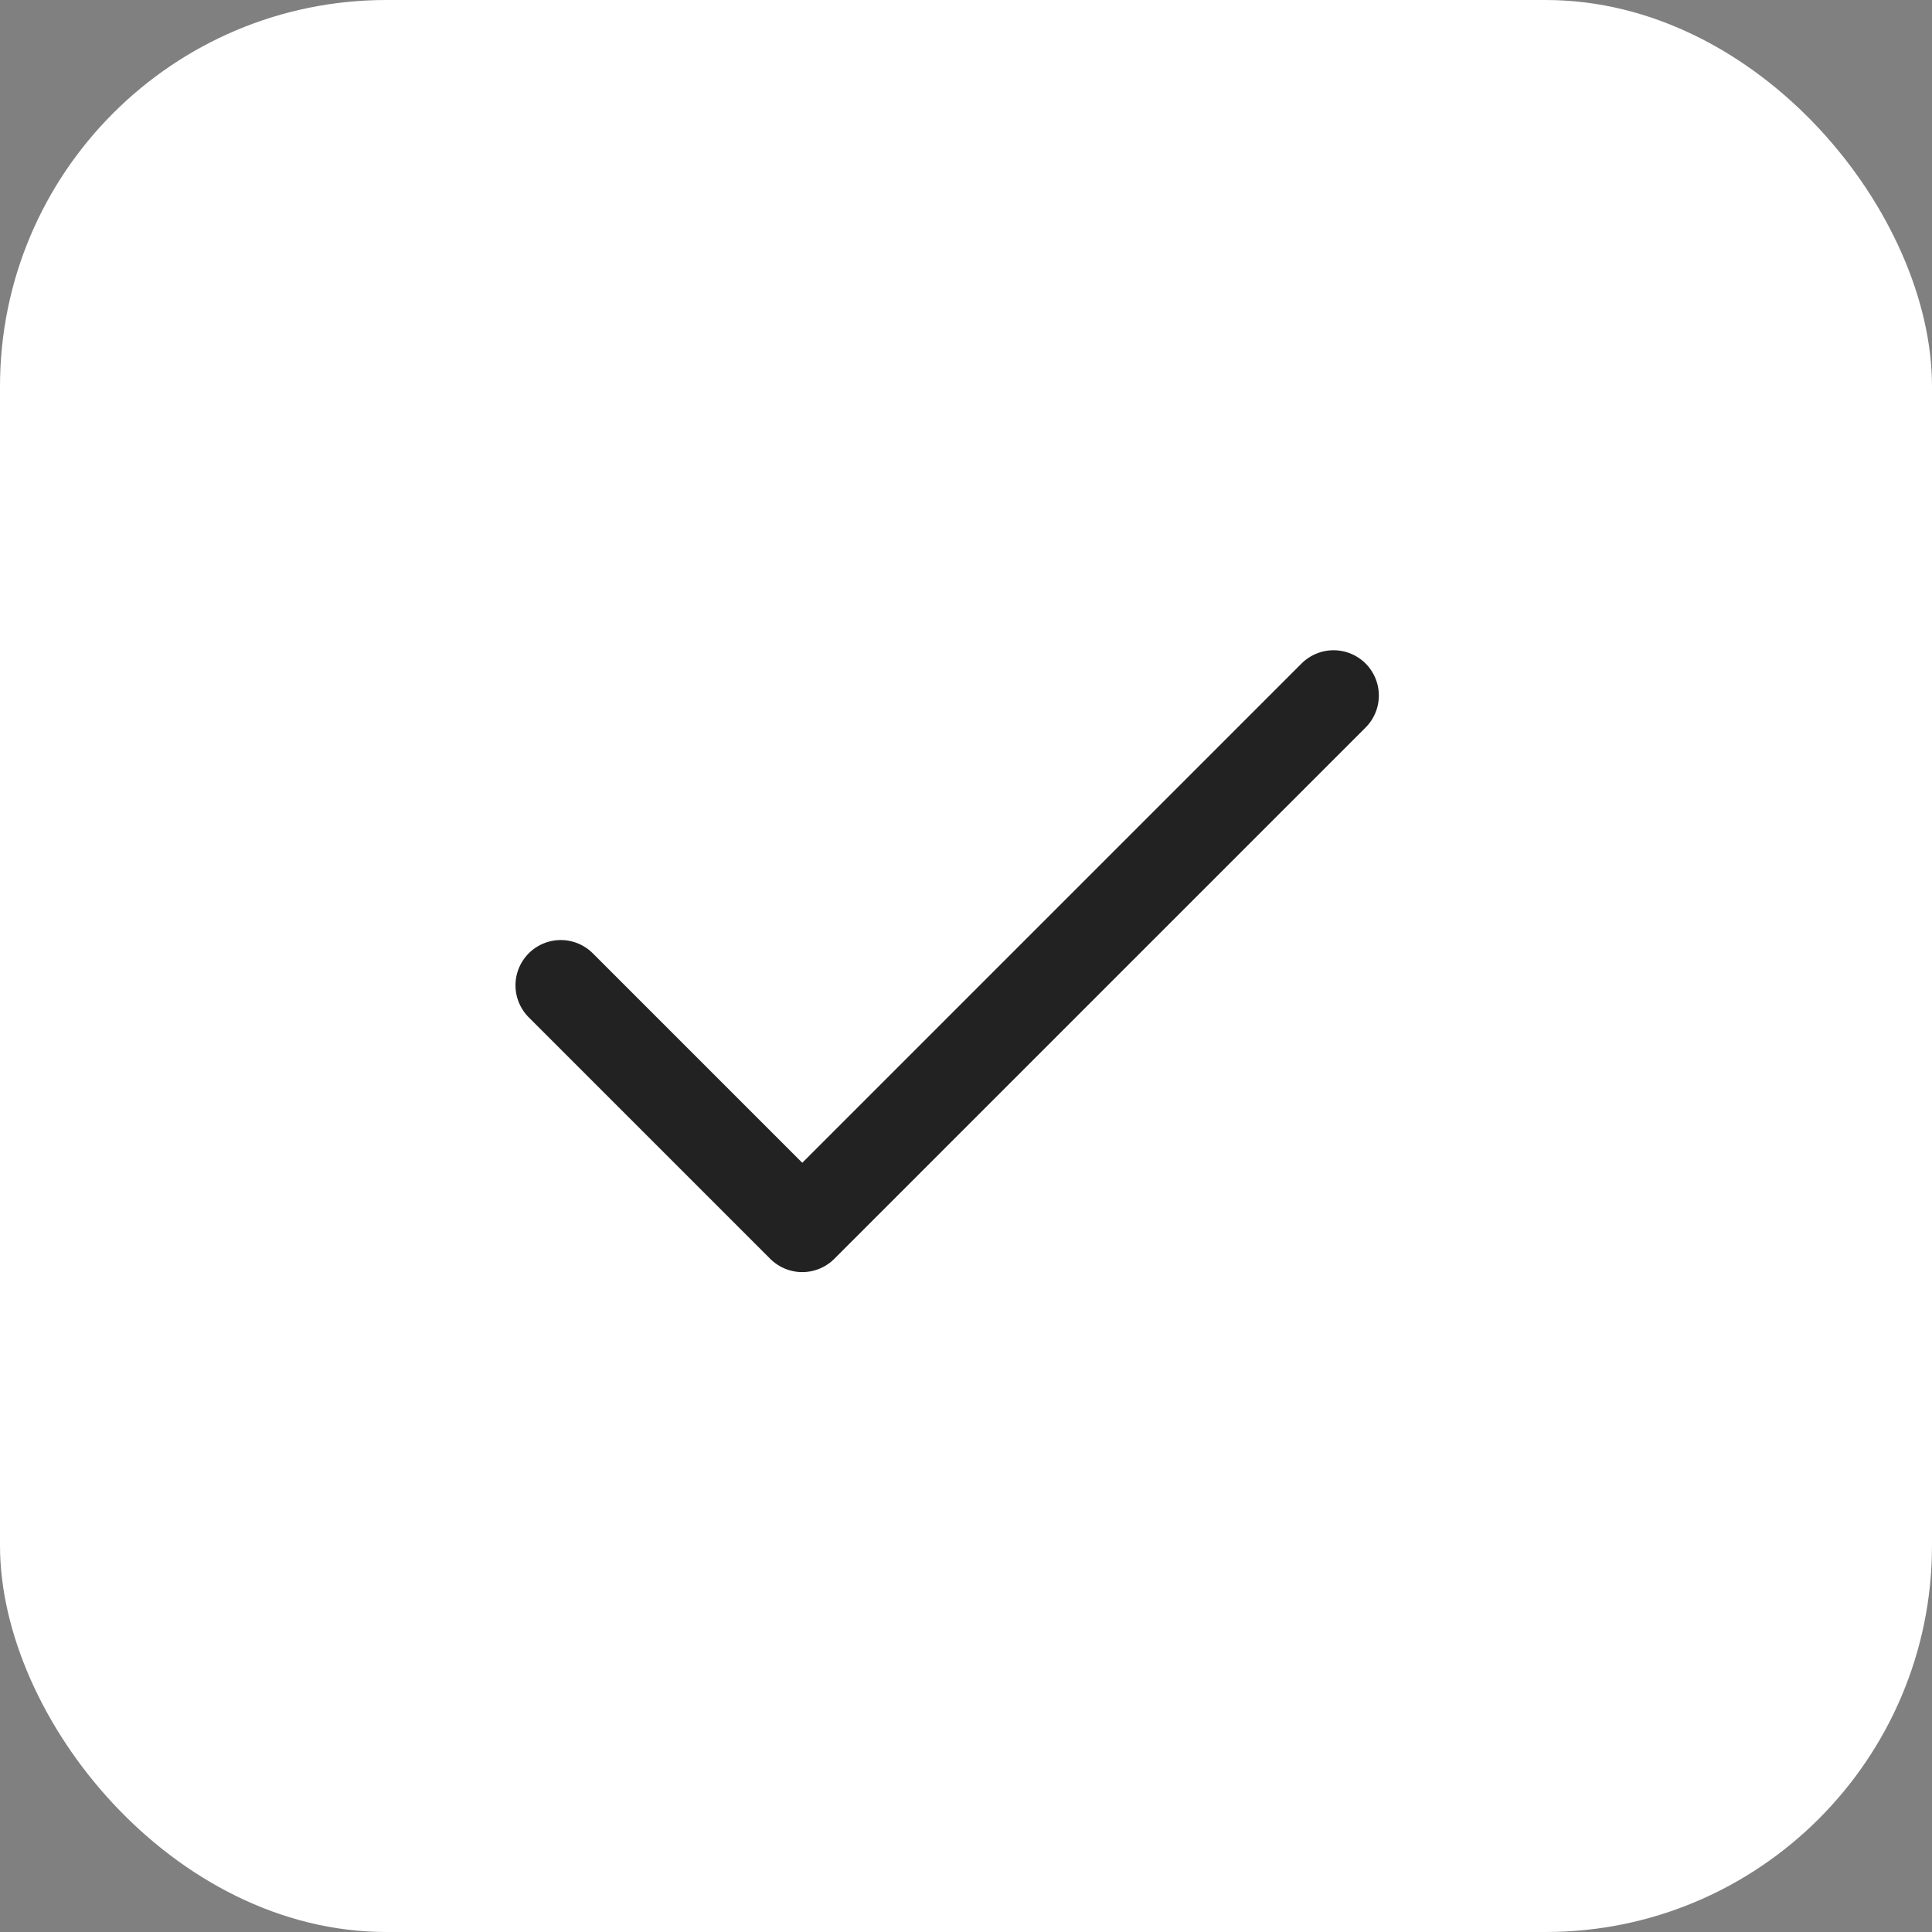 <?xml version="1.0" encoding="UTF-8"?> <svg xmlns="http://www.w3.org/2000/svg" width="32" height="32" viewBox="0 0 32 32" fill="none"><rect x="0" y="0" width="32" height="32" fill="#808080" stroke="none"/><rect width="32" height="32" rx="6.4" fill="white"></rect><path d="M22.088 11.52L13.288 20.32L9.288 16.32" stroke="#222222" stroke-width="1.5" stroke-linecap="round" stroke-linejoin="round"></path></svg> 